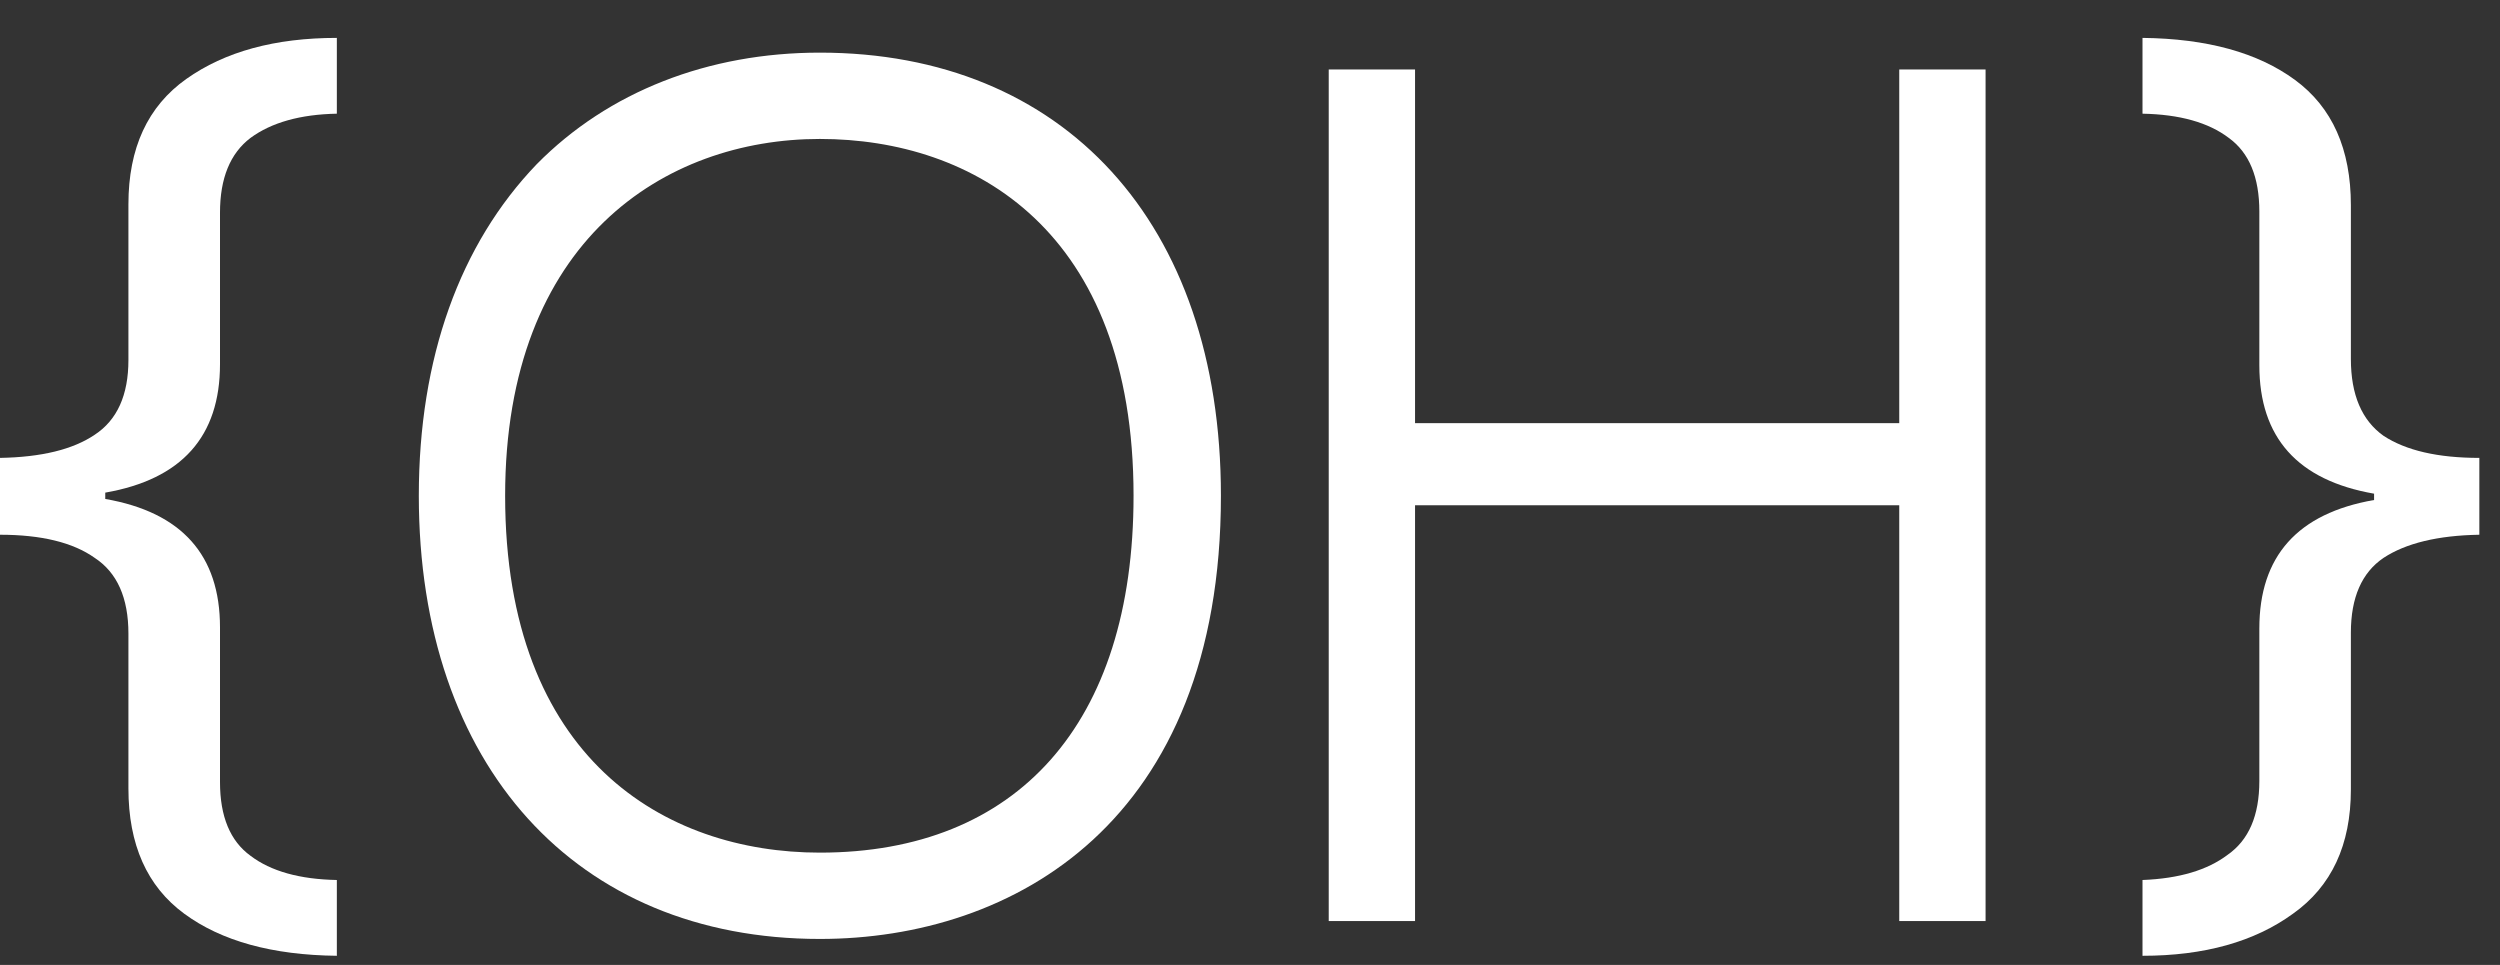 <?xml version="1.0" encoding="UTF-8"?> <svg xmlns="http://www.w3.org/2000/svg" width="57" height="22" viewBox="0 0 57 22" fill="none"><rect x="0" y="0" width="57" height="22" fill="#333333" stroke="none"/><path d="M7.68 21.792C6.208 21.776 5.048 21.456 4.2 20.832C3.352 20.208 2.928 19.256 2.928 17.976V14.448C2.928 13.632 2.672 13.056 2.16 12.72C1.664 12.368 0.944 12.192 0 12.192V10.44C0.944 10.424 1.664 10.248 2.16 9.912C2.672 9.576 2.928 9.008 2.928 8.208V4.656C2.928 3.376 3.368 2.424 4.248 1.8C5.128 1.176 6.272 0.864 7.68 0.864V2.592C6.848 2.608 6.192 2.792 5.712 3.144C5.248 3.496 5.016 4.064 5.016 4.848V8.304C5.016 9.952 4.144 10.928 2.4 11.232V11.376C4.144 11.68 5.016 12.656 5.016 14.304V17.832C5.016 18.616 5.248 19.176 5.712 19.512C6.176 19.864 6.832 20.048 7.68 20.064V21.792Z" fill="white"></path><path d="M18.693 1.2C24.237 1.2 27.837 5.064 27.837 11.304C27.837 18.744 23.109 21.408 18.693 21.408C13.125 21.408 9.549 17.448 9.549 11.304C9.549 8.16 10.485 5.568 12.237 3.744C13.869 2.088 16.149 1.2 18.693 1.2ZM18.693 19.44C23.181 19.44 25.845 16.512 25.845 11.304C25.845 5.256 22.197 3.168 18.693 3.168C15.165 3.168 11.517 5.472 11.517 11.304C11.517 17.304 15.165 19.44 18.693 19.44Z" fill="white"></path><path d="M43.303 21V11.52H32.263V21H30.295V1.584H32.263V9.648H43.303V1.584H45.271V21H43.303Z" fill="white"></path><path d="M48.849 20.064C49.681 20.032 50.328 19.84 50.792 19.488C51.273 19.152 51.513 18.592 51.513 17.808V14.328C51.513 12.68 52.385 11.704 54.129 11.4V11.256C52.385 10.952 51.513 9.976 51.513 8.328V4.824C51.513 4.04 51.281 3.48 50.816 3.144C50.352 2.792 49.697 2.608 48.849 2.592V0.864C50.321 0.88 51.48 1.2 52.328 1.824C53.176 2.448 53.6 3.4 53.6 4.68V8.184C53.6 9 53.849 9.584 54.344 9.936C54.856 10.272 55.584 10.44 56.529 10.44V12.192C55.584 12.208 54.856 12.384 54.344 12.72C53.849 13.056 53.6 13.624 53.6 14.424V18C53.6 19.264 53.16 20.208 52.281 20.832C51.401 21.472 50.257 21.792 48.849 21.792V20.064Z" fill="white"></path></svg> 